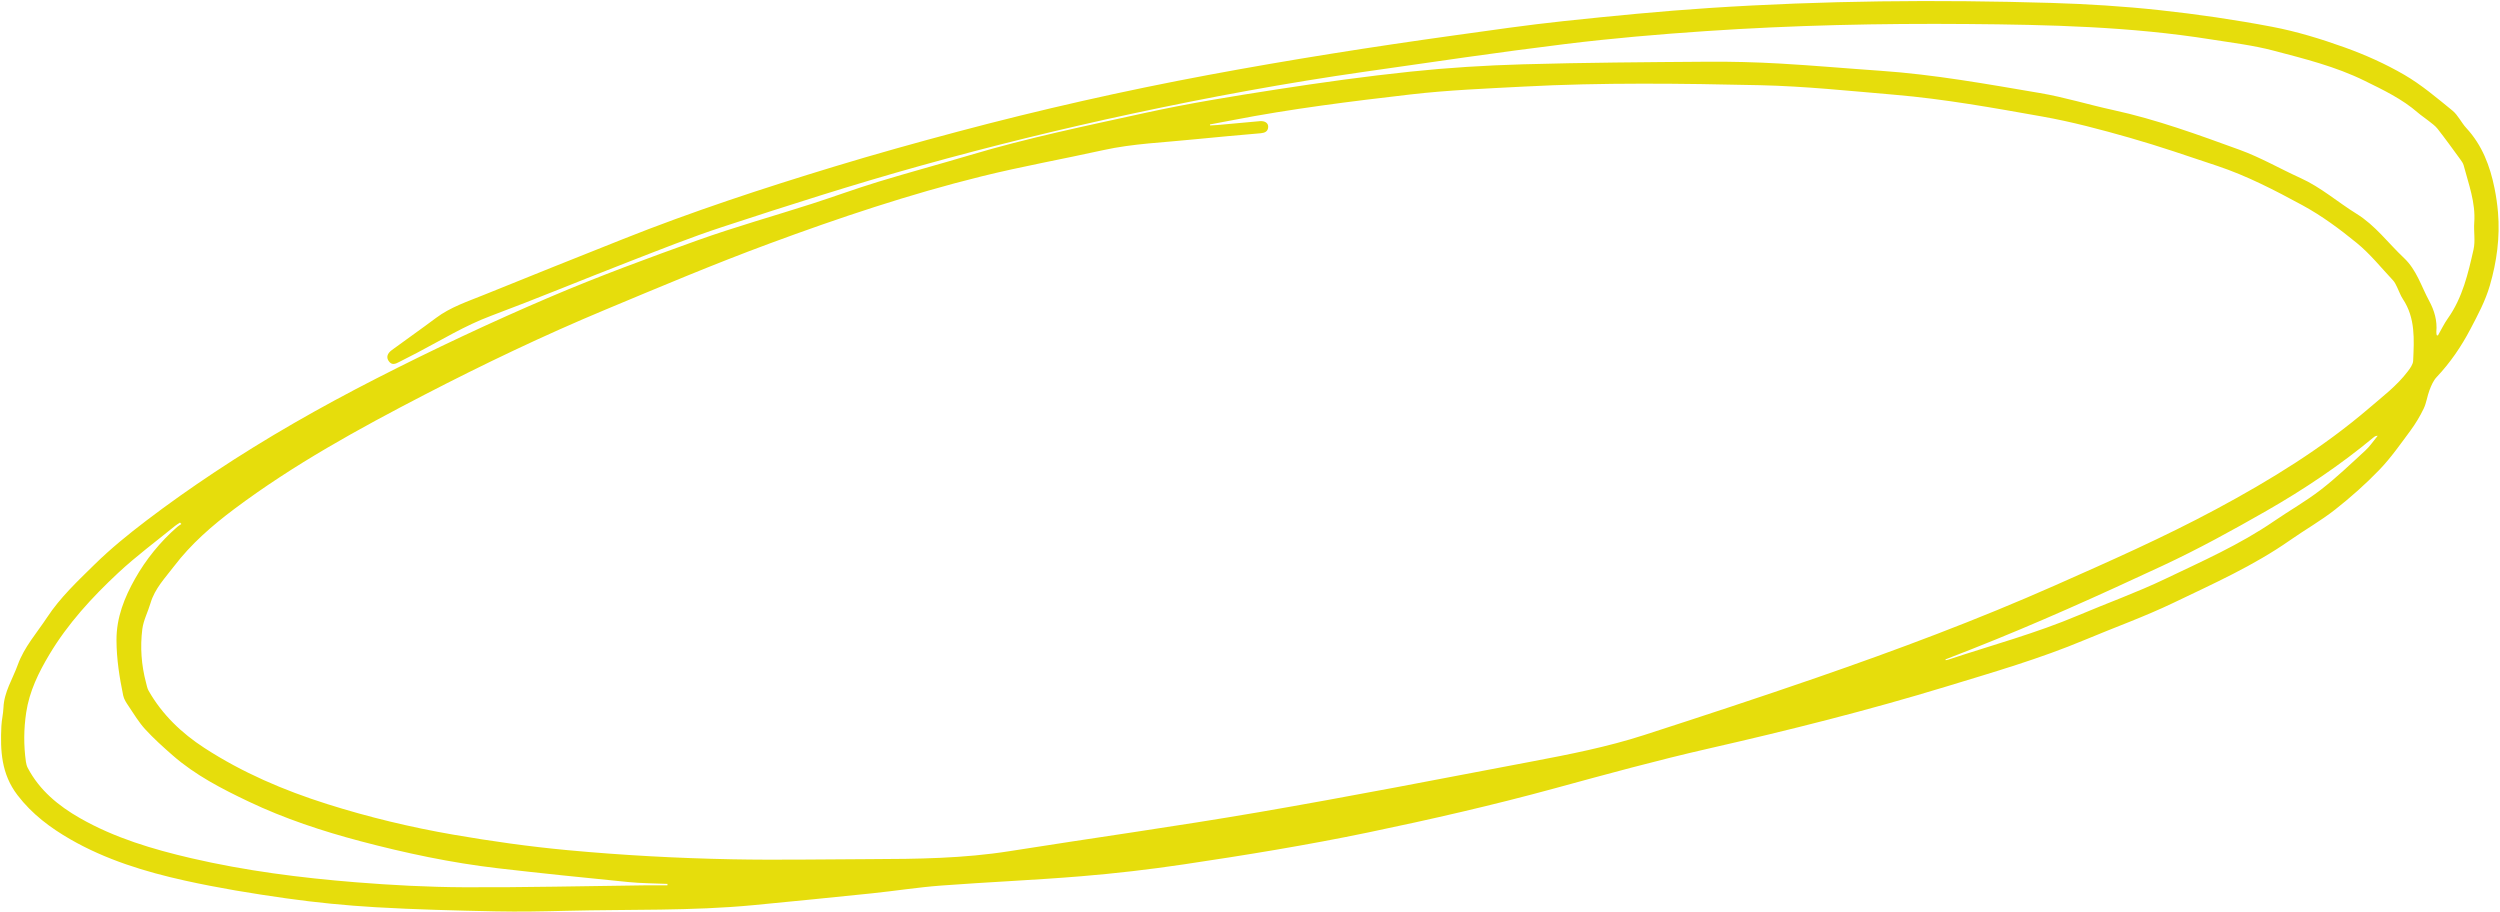 <?xml version="1.0" encoding="UTF-8" standalone="no"?><svg xmlns="http://www.w3.org/2000/svg" xmlns:xlink="http://www.w3.org/1999/xlink" fill="#000000" height="86.1" preserveAspectRatio="xMidYMid meet" version="1" viewBox="-0.1 -0.1 235.9 86.1" width="235.9" zoomAndPan="magnify"><g><g id="change1_1"><path d="M229.943,31.558c0.311-0.542,0.581-1.114,0.941-1.621c1.386-1.953,1.907-4.231,2.42-6.496 c0.183-0.809,0.004-1.694,0.066-2.539c0.139-1.89-0.531-3.622-0.997-5.395c-0.054-0.205-0.192-0.396-0.32-0.572 c-0.705-0.965-1.404-1.937-2.14-2.878c-0.237-0.303-0.575-0.53-0.88-0.776c-0.318-0.257-0.667-0.477-0.975-0.745 c-1.501-1.306-3.265-2.144-5.036-3.016c-2.741-1.349-5.673-2.074-8.587-2.842c-1.925-0.508-3.923-0.745-5.896-1.059 c-7.61-1.214-15.288-1.39-22.971-1.453c-8.25-0.068-16.497,0.113-24.729,0.67c-4.411,0.299-8.823,0.676-13.21,1.215 c-6.341,0.778-12.662,1.716-18.987,2.621c-7.356,1.052-14.665,2.4-21.927,3.956c-6.691,1.434-13.339,3.068-19.938,4.906 c-6.295,1.753-12.513,3.746-18.716,5.782c-3.003,0.986-5.944,2.165-8.892,3.309c-4.328,1.678-8.616,3.458-12.963,5.086 c-2.437,0.913-4.63,2.263-6.912,3.458c-0.572,0.299-1.151,0.583-1.722,0.884c-0.355,0.187-0.698,0.343-0.994-0.084 c-0.239-0.345-0.151-0.708,0.305-1.043c1.381-1.015,2.787-1.997,4.159-3.025c1.372-1.028,2.982-1.551,4.537-2.183 c4.359-1.771,8.729-3.513,13.1-5.254c6.525-2.6,13.193-4.791,19.909-6.834c3.868-1.176,7.766-2.263,11.673-3.304 c7.819-2.083,15.705-3.867,23.663-5.353c7.692-1.437,15.417-2.65,23.165-3.729c3.46-0.482,6.919-0.988,10.392-1.356 c4.569-0.483,9.145-0.934,13.728-1.234c10.735-0.703,21.485-0.799,32.236-0.479c3.411,0.102,6.827,0.315,10.218,0.681 c3.563,0.384,7.121,0.903,10.64,1.573c2.309,0.44,4.589,1.139,6.806,1.933c1.948,0.698,3.869,1.556,5.657,2.594 c1.621,0.942,3.077,2.183,4.54,3.373c0.534,0.434,0.84,1.138,1.318,1.655c1.495,1.619,2.238,3.579,2.662,5.687 c0.151,0.75,0.262,1.512,0.326,2.274c0.195,2.343-0.11,4.618-0.767,6.887c-0.428,1.477-1.135,2.782-1.834,4.117 c-0.867,1.654-1.904,3.175-3.191,4.537c-0.309,0.327-0.502,0.788-0.668,1.219c-0.22,0.571-0.29,1.206-0.552,1.751 c-0.35,0.728-0.774,1.435-1.255,2.084c-0.934,1.261-1.84,2.563-2.923,3.688c-1.295,1.345-2.706,2.597-4.174,3.752 c-1.343,1.057-2.847,1.907-4.25,2.89c-3.436,2.407-7.254,4.109-11.008,5.911c-2.718,1.305-5.572,2.326-8.357,3.494 c-4.246,1.782-8.666,3.06-13.057,4.399c-7.392,2.254-14.888,4.137-22.424,5.854c-4.896,1.116-9.735,2.445-14.579,3.767 c-5.799,1.583-11.66,2.924-17.548,4.15c-5.782,1.203-11.607,2.15-17.443,3.02c-3.205,0.478-6.431,0.851-9.66,1.118 c-4.406,0.365-8.826,0.548-13.235,0.88c-2.179,0.164-4.344,0.507-6.519,0.733c-3.71,0.385-7.421,0.752-11.134,1.11 c-5.869,0.565-11.762,0.388-17.644,0.537c-2.234,0.057-4.471,0.103-6.705,0.055c-3.775-0.081-7.553-0.172-11.322-0.391 c-2.825-0.164-5.651-0.444-8.453-0.839c-3.207-0.453-6.413-0.977-9.573-1.678c-3.753-0.832-7.445-1.963-10.796-3.892 c-1.876-1.08-3.609-2.366-4.986-4.165c-1.54-2.013-1.631-4.208-1.523-6.519c0.027-0.58,0.173-1.154,0.196-1.734 c0.057-1.485,0.868-2.708,1.351-4.046c0.61-1.69,1.804-3.014,2.77-4.482c1.238-1.882,2.88-3.419,4.467-4.979 c1.521-1.495,3.191-2.852,4.891-4.146c2.088-1.59,4.239-3.106,6.426-4.559c4.906-3.26,10.022-6.168,15.266-8.847 c5.382-2.749,10.844-5.323,16.407-7.695c4.564-1.947,9.213-3.663,13.876-5.335c3.553-1.273,7.195-2.293,10.791-3.449 c2.112-0.679,4.196-1.447,6.317-2.094c2.874-0.877,5.778-1.656,8.658-2.515c5.42-1.618,10.957-2.759,16.472-3.97 c4.101-0.901,8.256-1.572,12.408-2.217c4.214-0.654,8.442-1.243,12.682-1.687c3.519-0.369,7.061-0.589,10.598-0.69 c5.804-0.165,11.611-0.203,17.417-0.245c2.265-0.016,4.535,0.043,6.797,0.171c3.173,0.179,6.339,0.466,9.51,0.683 c5.066,0.348,10.056,1.253,15.05,2.101c2.322,0.394,4.589,1.099,6.895,1.6c4.105,0.891,8.039,2.334,11.969,3.763 c1.973,0.717,3.814,1.79,5.735,2.66c1.927,0.872,3.507,2.273,5.284,3.371c1.775,1.097,2.989,2.773,4.474,4.169 c1.197,1.126,1.628,2.666,2.373,4.039c0.5,0.921,0.778,1.884,0.683,2.94c-0.009,0.101,0.022,0.206,0.035,0.309 C229.865,31.539,229.904,31.548,229.943,31.558z M114.072,11.642c0.005,0.032,0.009,0.064,0.014,0.096 c0.232-0.013,0.465-0.02,0.697-0.041c1.332-0.12,2.663-0.25,3.995-0.364c0.479-0.041,0.798,0.178,0.789,0.534 c-0.012,0.44-0.319,0.571-0.701,0.606c-2.085,0.189-4.171,0.357-6.253,0.574c-2.877,0.3-5.777,0.392-8.619,1.021 c-3.824,0.846-7.686,1.536-11.486,2.477c-6.803,1.685-13.449,3.914-20.015,6.342c-5.222,1.93-10.357,4.1-15.496,6.245 c-5.796,2.42-11.461,5.127-17.038,8.015c-6.208,3.216-12.336,6.575-17.945,10.777c-2.098,1.572-4.088,3.302-5.694,5.41 c-0.835,1.096-1.812,2.1-2.217,3.476c-0.243,0.826-0.669,1.62-0.775,2.458c-0.213,1.692-0.09,3.391,0.352,5.052 c0.068,0.256,0.113,0.531,0.241,0.756c1.279,2.254,3.123,4.008,5.253,5.392c3.59,2.334,7.505,4.008,11.594,5.302 c3.91,1.237,7.887,2.194,11.918,2.891c3.563,0.616,7.146,1.123,10.756,1.459c5.176,0.482,10.36,0.763,15.552,0.864 c4.358,0.085,8.719-0.004,13.079-0.016c4.376-0.013,8.746-0.063,13.088-0.752c7.833-1.243,15.692-2.331,23.507-3.674 c8.606-1.479,17.179-3.155,25.759-4.782c3.571-0.677,7.145-1.379,10.609-2.499c5.434-1.757,10.861-3.54,16.259-5.407 c7.615-2.634,15.16-5.456,22.532-8.721c5.121-2.268,10.242-4.532,15.184-7.184c5.129-2.752,10.064-5.782,14.494-9.584 c1.253-1.076,2.575-2.077,3.582-3.405c0.229-0.302,0.504-0.67,0.519-1.018c0.087-2.006,0.226-4.032-0.978-5.833 c-0.225-0.336-0.35-0.738-0.534-1.103c-0.113-0.224-0.216-0.468-0.384-0.646c-1.12-1.192-2.155-2.492-3.411-3.52 c-1.614-1.321-3.32-2.584-5.148-3.576c-2.593-1.407-5.229-2.775-8.046-3.715c-2.745-0.915-5.483-1.863-8.264-2.654 c-2.707-0.77-5.441-1.502-8.208-1.994c-4.63-0.822-9.261-1.66-13.959-2.059c-4.233-0.359-8.454-0.807-12.71-0.902 c-7.429-0.165-14.855-0.263-22.278,0.131c-3.566,0.189-7.144,0.331-10.688,0.742c-5.626,0.652-11.251,1.348-16.817,2.432 C115.478,11.383,114.774,11.51,114.072,11.642z M62.875,83.44c0.004-0.045,0.007-0.091,0.011-0.136 c-1.226-0.054-2.458-0.051-3.677-0.172c-4.117-0.408-8.234-0.825-12.343-1.304c-4.384-0.511-8.699-1.428-12.959-2.554 c-3.605-0.953-7.15-2.125-10.53-3.732c-2.546-1.211-5.05-2.498-7.19-4.372c-0.895-0.784-1.787-1.584-2.589-2.46 c-0.6-0.657-1.066-1.44-1.566-2.183c-0.208-0.309-0.434-0.645-0.507-0.999c-0.355-1.722-0.626-3.439-0.633-5.225 c-0.009-2.157,0.766-4.047,1.754-5.798c1.026-1.818,2.371-3.482,3.976-4.881c0.12-0.105,0.261-0.187,0.392-0.279 c-0.044-0.045-0.088-0.09-0.132-0.136c-0.152,0.102-0.314,0.193-0.456,0.309c-1.803,1.473-3.685,2.861-5.383,4.447 c-2.461,2.299-4.746,4.781-6.486,7.696c-1.016,1.702-1.885,3.469-2.185,5.47c-0.233,1.554-0.246,3.1-0.027,4.65 c0.028,0.198,0.082,0.404,0.174,0.58c1.117,2.123,2.908,3.586,4.929,4.739c3.267,1.865,6.854,2.933,10.49,3.779 c5.112,1.189,10.316,1.854,15.542,2.273c3.402,0.272,6.82,0.454,10.232,0.47c5.681,0.026,11.363-0.114,17.044-0.181 C61.464,83.433,62.17,83.44,62.875,83.44z M183.472,62.121c0.008,0.026,0.017,0.051,0.025,0.077 c0.073-0.015,0.149-0.023,0.219-0.046c4.118-1.369,8.317-2.5,12.323-4.2c2.707-1.149,5.486-2.142,8.136-3.41 c3.5-1.674,7.066-3.245,10.287-5.455c1.465-1.005,3.022-1.885,4.423-2.968c1.477-1.142,2.834-2.444,4.211-3.711 c0.44-0.405,0.777-0.921,1.162-1.386c-0.178-0.005-0.278,0.059-0.37,0.135c-3.166,2.631-6.576,4.915-10.142,6.956 c-3.207,1.835-6.445,3.614-9.803,5.178c-5.933,2.765-11.895,5.457-17.986,7.858C185.131,61.475,184.301,61.797,183.472,62.121z" fill="#e6dd0c"/></g></g></svg>